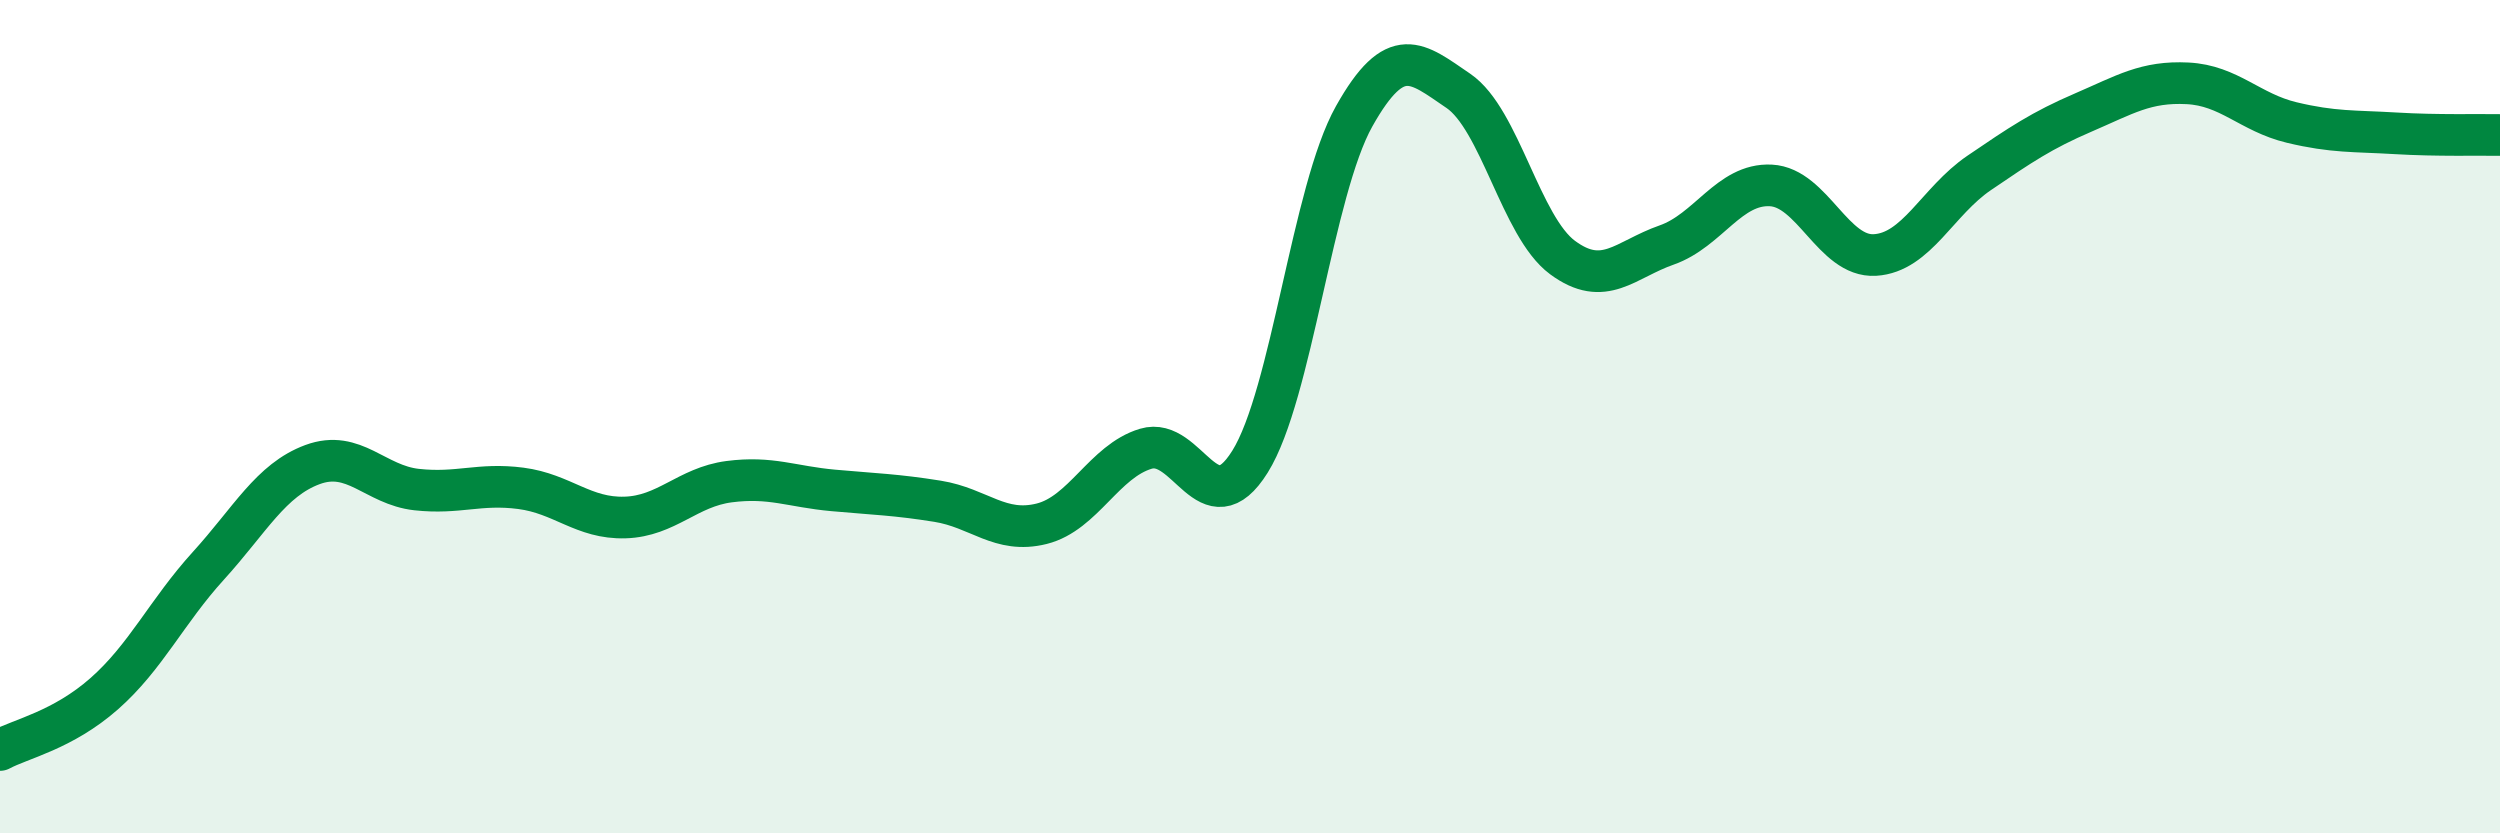 
    <svg width="60" height="20" viewBox="0 0 60 20" xmlns="http://www.w3.org/2000/svg">
      <path
        d="M 0,18 C 0.5,17.73 1.5,17.53 2.5,16.65 C 3.5,15.77 4,14.68 5,13.58 C 6,12.48 6.5,11.52 7.5,11.15 C 8.5,10.78 9,11.64 10,11.75 C 11,11.86 11.5,11.59 12.5,11.72 C 13.5,11.85 14,12.45 15,12.42 C 16,12.39 16.5,11.69 17.5,11.56 C 18.5,11.43 19,11.68 20,11.77 C 21,11.86 21.5,11.87 22.5,12.03 C 23.5,12.19 24,12.82 25,12.57 C 26,12.32 26.5,11.07 27.5,10.77 C 28.5,10.47 29,12.68 30,11.08 C 31,9.48 31.5,4.57 32.5,2.79 C 33.5,1.01 34,1.5 35,2.18 C 36,2.86 36.5,5.44 37.5,6.18 C 38.5,6.92 39,6.23 40,5.88 C 41,5.53 41.5,4.4 42.5,4.45 C 43.5,4.5 44,6.18 45,6.12 C 46,6.06 46.5,4.83 47.5,4.15 C 48.5,3.47 49,3.13 50,2.7 C 51,2.27 51.5,1.95 52.5,2 C 53.5,2.05 54,2.7 55,2.94 C 56,3.18 56.5,3.14 57.5,3.2 C 58.5,3.26 59.5,3.23 60,3.24L60 20L0 20Z"
        fill="#008740"
        opacity="0.1"
        stroke-linecap="round"
        stroke-linejoin="round"
      />
      <path
        d="M 0,18 C 0.5,17.73 1.5,17.53 2.5,16.65 C 3.5,15.77 4,14.68 5,13.58 C 6,12.48 6.5,11.52 7.5,11.15 C 8.5,10.78 9,11.64 10,11.75 C 11,11.86 11.5,11.59 12.5,11.72 C 13.5,11.85 14,12.45 15,12.42 C 16,12.39 16.5,11.69 17.5,11.56 C 18.5,11.43 19,11.68 20,11.77 C 21,11.86 21.5,11.87 22.5,12.03 C 23.5,12.19 24,12.82 25,12.57 C 26,12.32 26.5,11.07 27.5,10.77 C 28.5,10.47 29,12.68 30,11.08 C 31,9.48 31.5,4.57 32.5,2.79 C 33.5,1.01 34,1.5 35,2.18 C 36,2.86 36.5,5.44 37.5,6.18 C 38.5,6.92 39,6.23 40,5.88 C 41,5.53 41.5,4.4 42.5,4.45 C 43.5,4.5 44,6.18 45,6.12 C 46,6.06 46.5,4.83 47.5,4.15 C 48.5,3.47 49,3.13 50,2.7 C 51,2.27 51.5,1.95 52.5,2 C 53.5,2.05 54,2.7 55,2.94 C 56,3.18 56.5,3.14 57.5,3.2 C 58.5,3.26 59.5,3.23 60,3.24"
        stroke="#008740"
        stroke-width="1"
        fill="none"
        stroke-linecap="round"
        stroke-linejoin="round"
      />
    </svg>
  